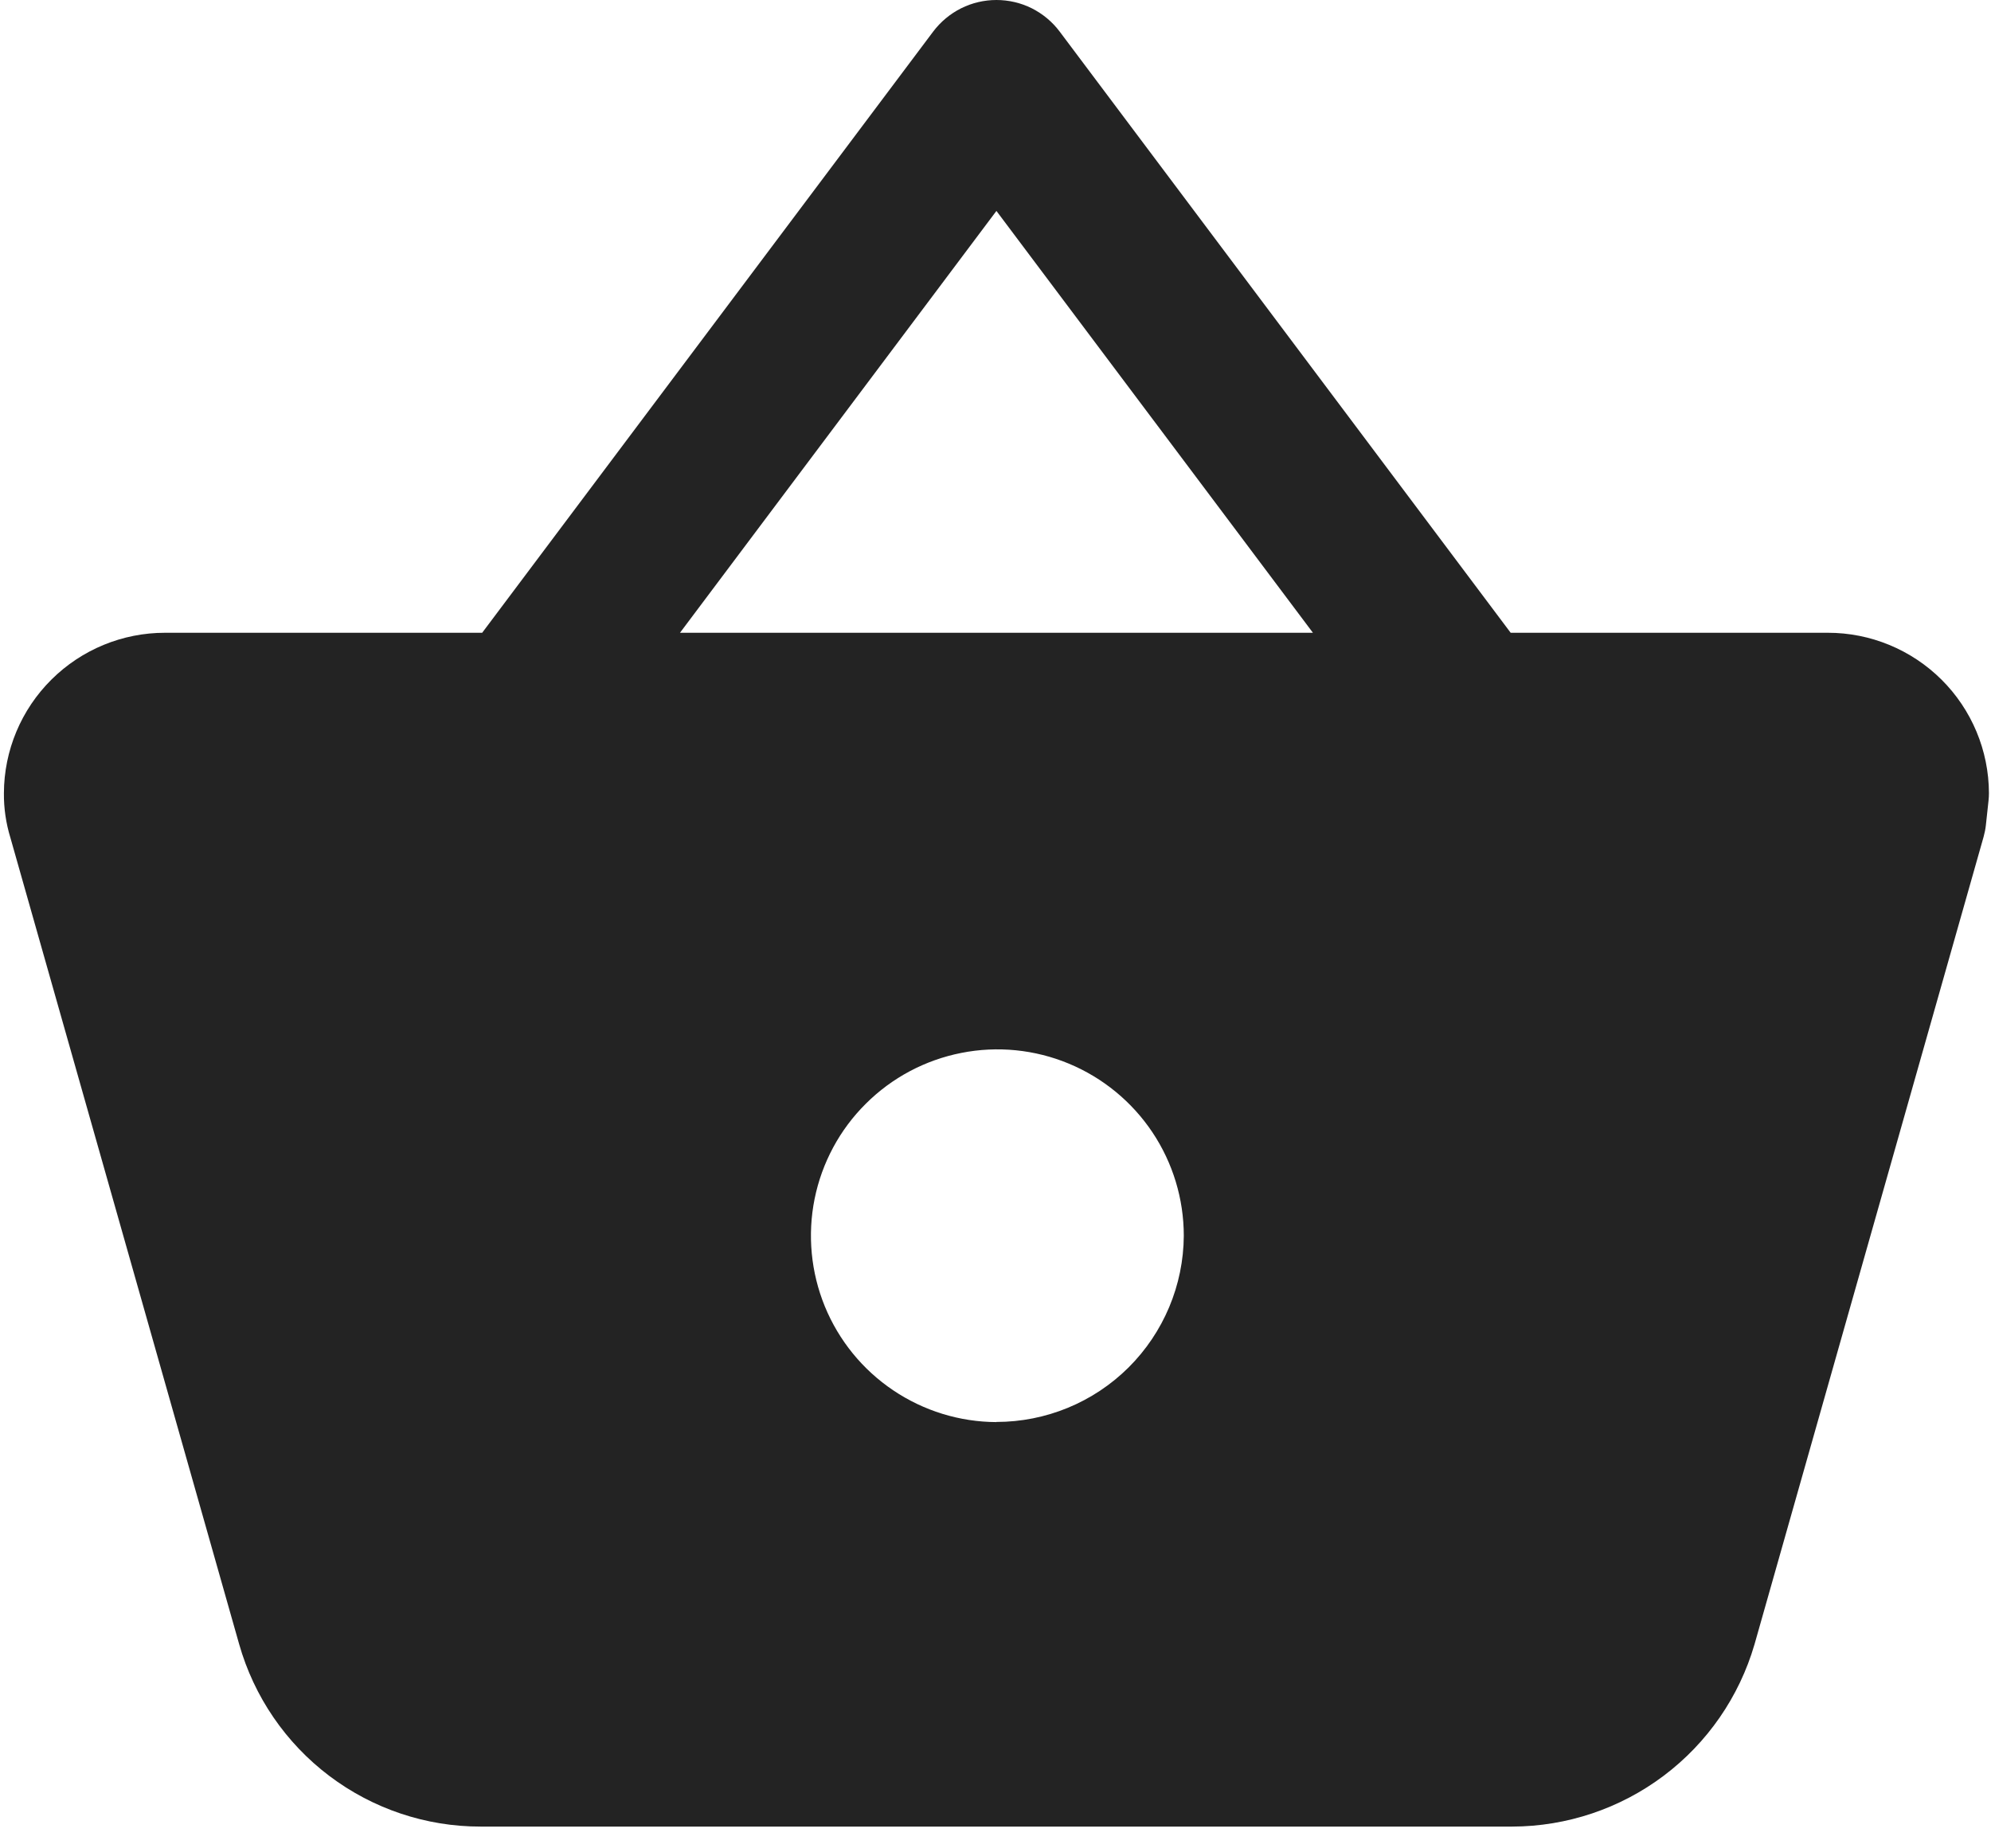 <?xml version="1.0" encoding="UTF-8"?> <svg xmlns="http://www.w3.org/2000/svg" width="28" height="26" viewBox="0 0 28 26" fill="none"> <path d="M25.704 8.901H21.245L14.903 0.445C14.8 0.307 14.665 0.195 14.511 0.117C14.357 0.04 14.186 0 14.013 0C13.841 0 13.67 0.04 13.516 0.117C13.361 0.195 13.227 0.307 13.123 0.445L6.781 8.901H2.323C1.723 8.9 1.148 9.137 0.723 9.56C0.297 9.983 0.057 10.557 0.055 11.157C0.053 11.369 0.084 11.58 0.146 11.783L3.363 23.127C3.573 23.867 4.018 24.518 4.631 24.981C5.244 25.444 5.991 25.695 6.76 25.694H21.267C22.035 25.692 22.783 25.441 23.397 24.979C24.011 24.517 24.459 23.869 24.674 23.131L27.896 11.771C27.911 11.717 27.922 11.662 27.928 11.607L27.965 11.264C27.969 11.228 27.971 11.192 27.971 11.156C27.969 10.557 27.729 9.983 27.304 9.56C26.878 9.137 26.303 8.9 25.704 8.901ZM14.013 2.967L18.464 8.901H9.563L14.013 2.967ZM14.013 20.004C13.495 20.002 12.99 19.846 12.56 19.556C12.131 19.267 11.797 18.857 11.6 18.377C11.404 17.898 11.354 17.371 11.456 16.864C11.559 16.356 11.809 15.89 12.177 15.525C12.544 15.159 13.011 14.911 13.519 14.811C14.027 14.71 14.554 14.763 15.032 14.962C15.51 15.161 15.919 15.497 16.207 15.928C16.494 16.358 16.648 16.865 16.648 17.383C16.644 18.079 16.364 18.745 15.871 19.236C15.377 19.727 14.709 20.002 14.013 20.002V20.004Z" fill="#232323"></path> </svg> 